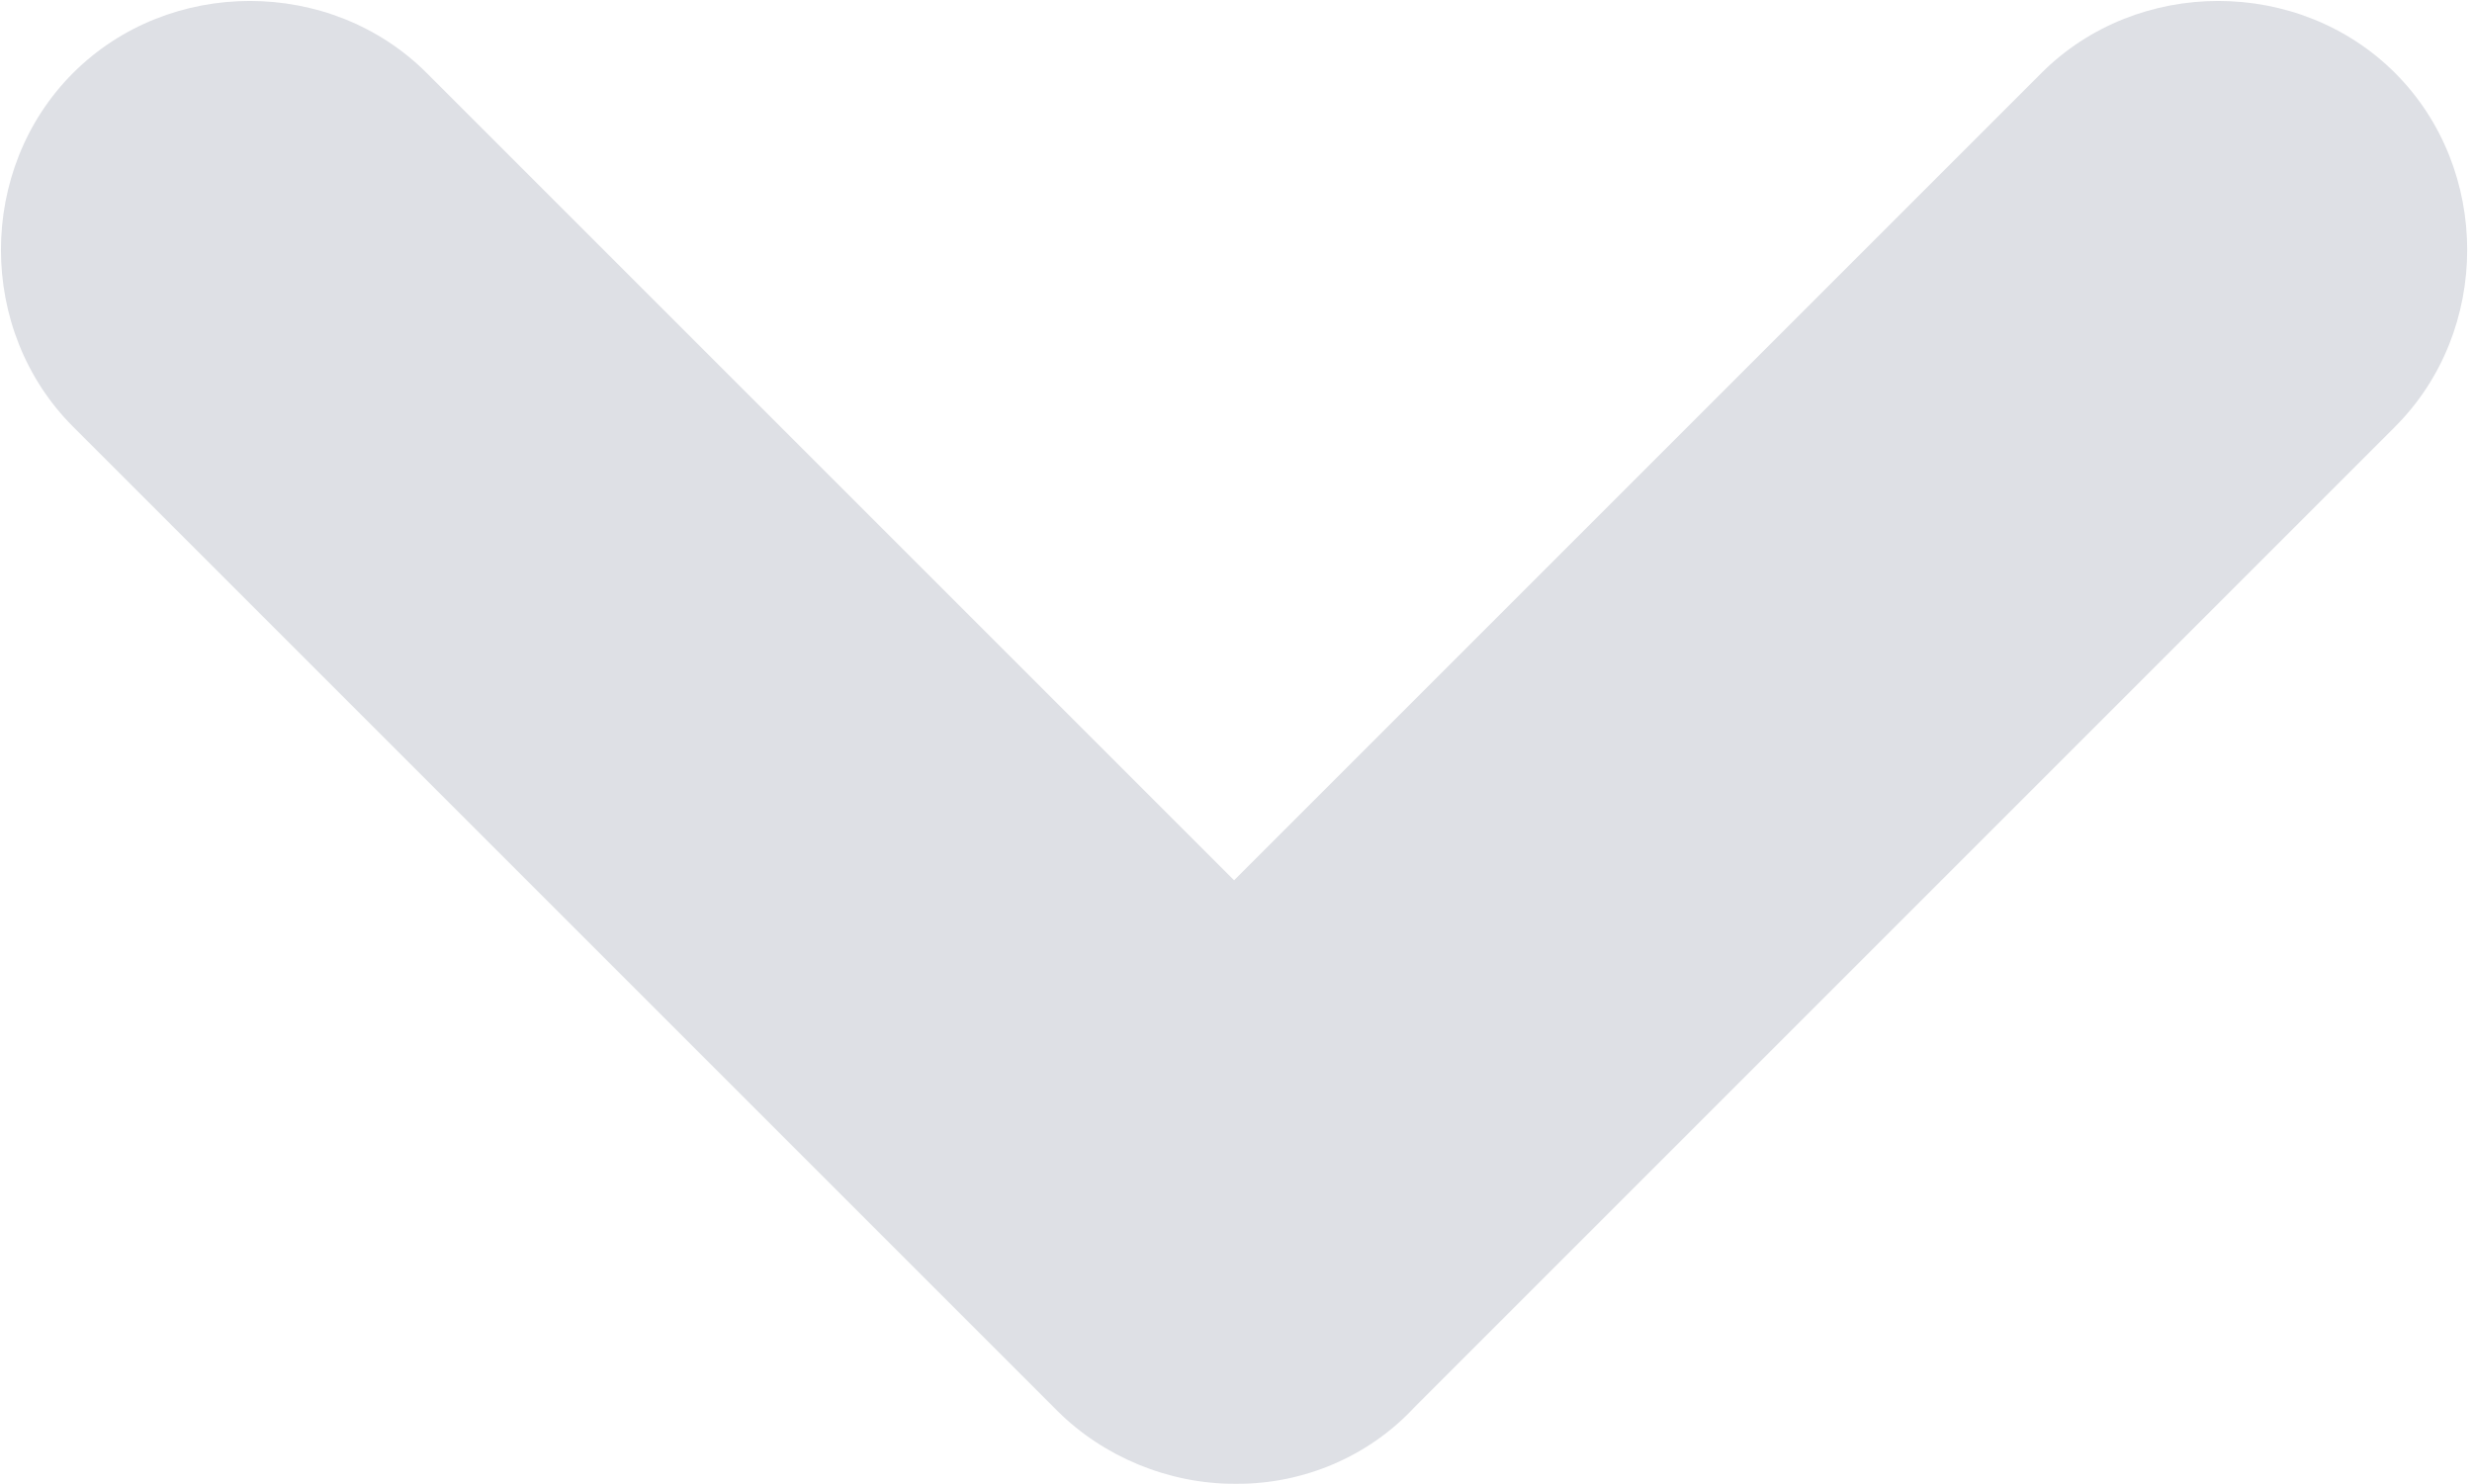 <?xml version="1.0" encoding="utf-8"?>
<!-- Generator: Adobe Illustrator 22.0.1, SVG Export Plug-In . SVG Version: 6.00 Build 0)  -->
<svg version="1.1" id="Warstwa_1" xmlns="http://www.w3.org/2000/svg" xmlns:xlink="http://www.w3.org/1999/xlink" x="0px" y="0px"
	 viewBox="0 0 64.3 38.6" style="enable-background:new 0 0 64.3 38.6;" xml:space="preserve">
<style type="text/css">
	.st0{fill:#DEE0E5;}
</style>
<path class="st0" d="M32.2,38.6h-0.1c-1.7,0-3.4-0.7-4.6-1.9L1.9,11.1c-2.5-2.5-2.5-6.7,0-9.2c2.5-2.5,6.7-2.5,9.2,0l21,21l21-21
	c2.5-2.5,6.7-2.5,9.2,0c2.5,2.5,2.5,6.7,0,9.2L36.8,36.6C35.6,37.9,33.9,38.6,32.2,38.6z"/>
</svg>
